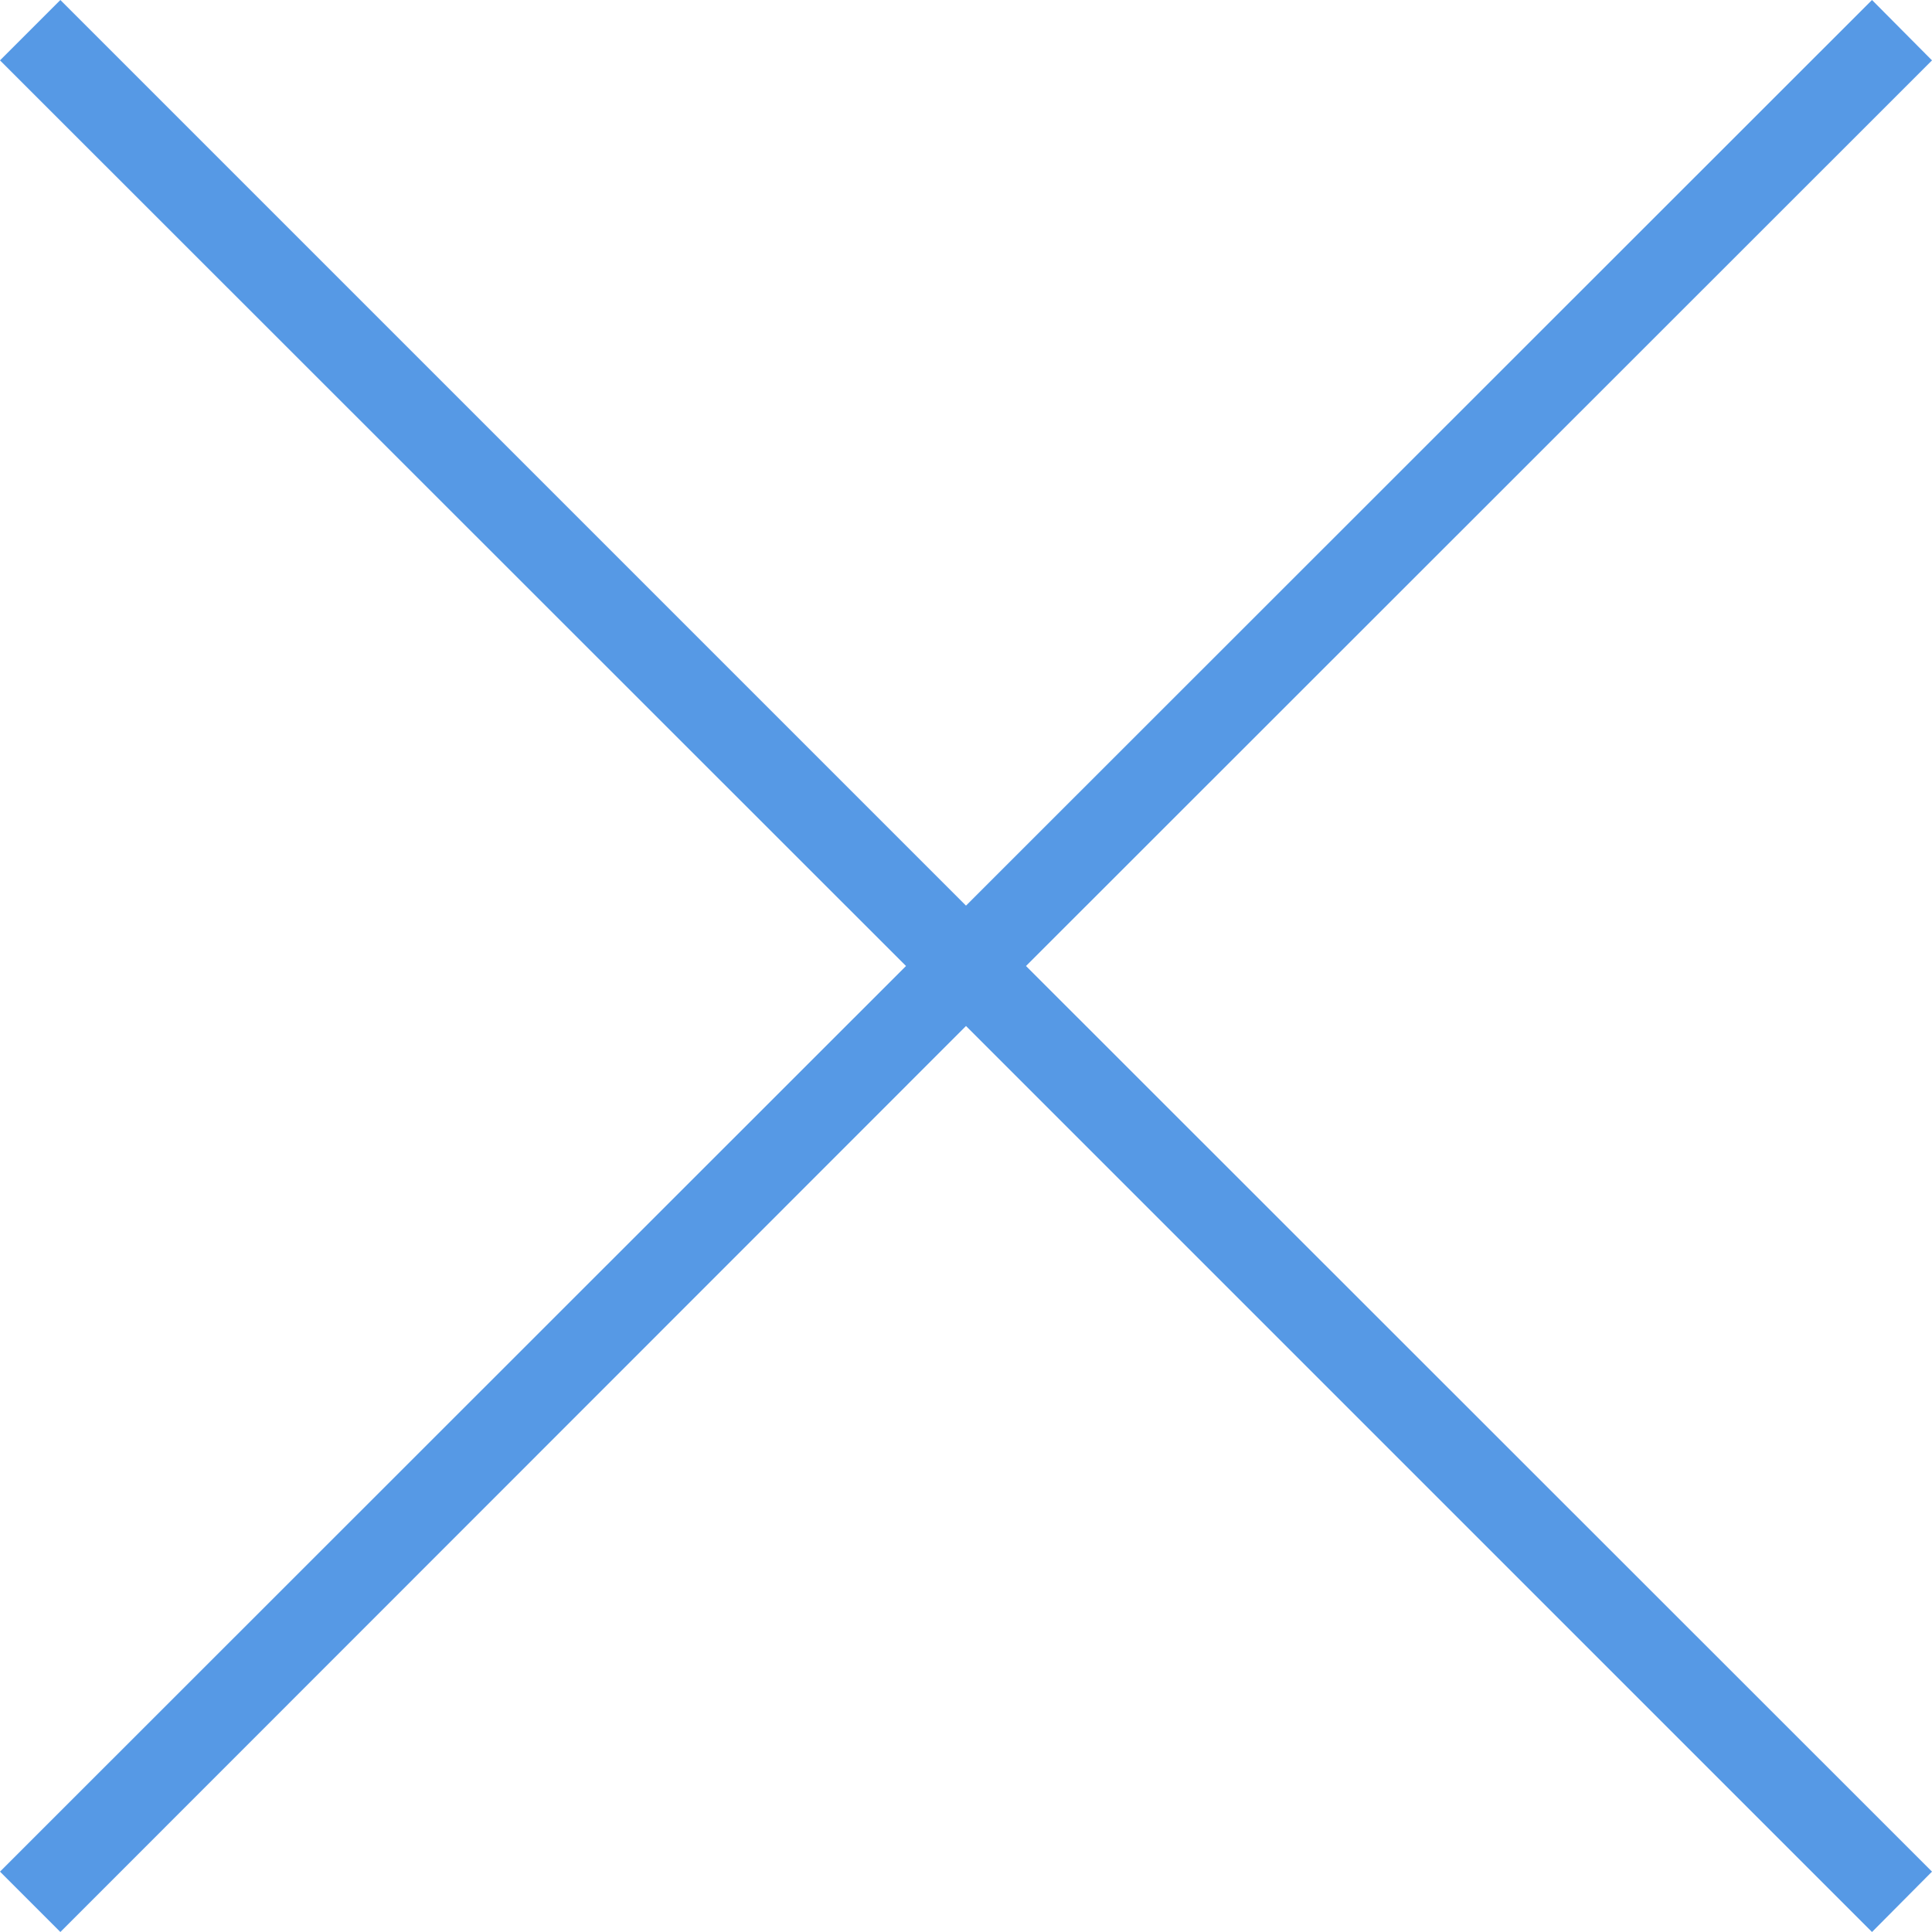 <?xml version="1.0" encoding="utf-8"?>
<!-- Generator: Adobe Illustrator 25.0.1, SVG Export Plug-In . SVG Version: 6.00 Build 0)  -->
<svg version="1.1" id="Capa_1" xmlns="http://www.w3.org/2000/svg" xmlns:xlink="http://www.w3.org/1999/xlink" x="0px" y="0px"
	 viewBox="0 0 512 512" style="enable-background:new 0 0 512 512;" xml:space="preserve">
<style type="text/css">
	.st0{fill:#5699E5;}
</style>
<g>
	<polygon class="st0" points="512,16 496.1,0 256,240 16,0 0,16 240.1,256 0,496 16,512 256,271.9 496.1,512 512,496 271.9,256 	"/>
</g>
</svg>
